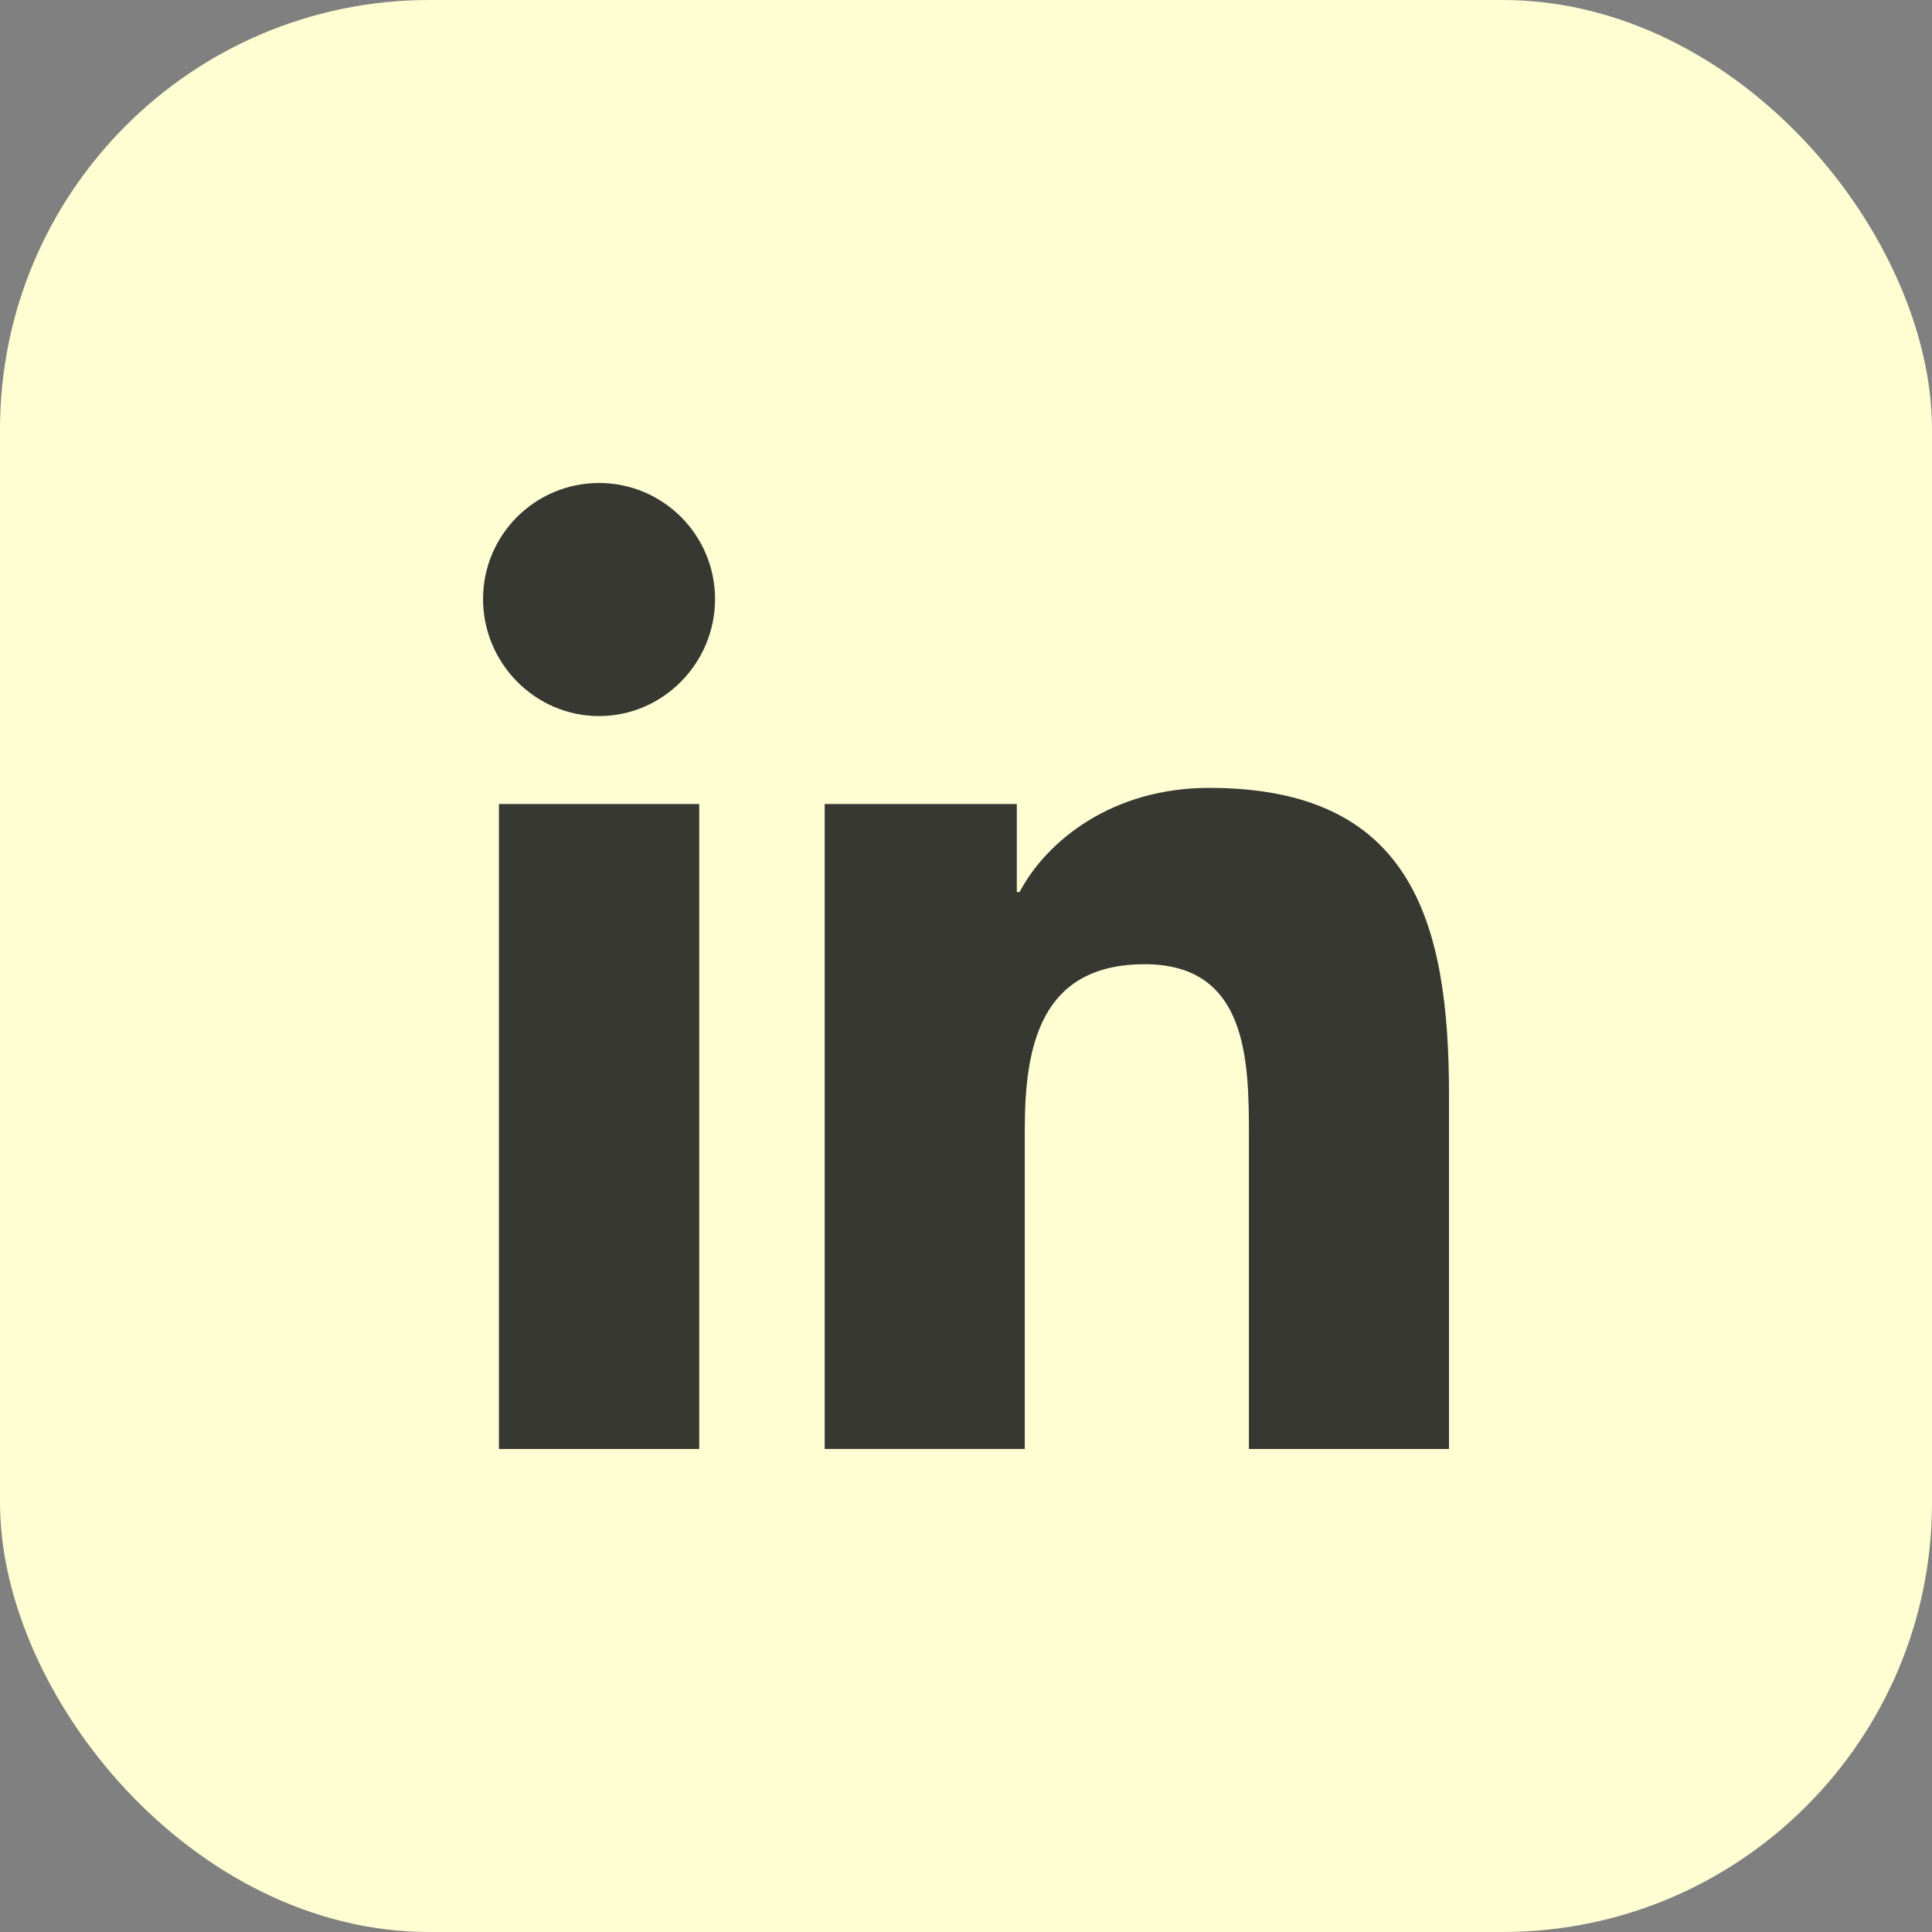 <svg xmlns="http://www.w3.org/2000/svg" width="36" height="36" viewBox="0 0 36 36" fill="none"><rect x="0" y="0" width="36" height="36" fill="#808080" stroke="none"/><rect width="36" height="36" rx="8" fill="#FFFDD2"></rect><path d="M26.996 27V26.999H27V20.398C27 17.168 26.305 14.681 22.53 14.681C20.715 14.681 19.497 15.677 18.999 16.621H18.947V14.982H15.367V26.999H19.095V21.049C19.095 19.482 19.392 17.967 21.332 17.967C23.244 17.967 23.272 19.755 23.272 21.149V27H26.996Z" fill="#373832"></path><path d="M9.297 14.982H13.029V27H9.297V14.982Z" fill="#373832"></path><path d="M11.162 9C9.969 9 9.001 9.968 9.001 11.162C9.001 12.355 9.969 13.343 11.162 13.343C12.356 13.343 13.324 12.355 13.324 11.162C13.323 9.968 12.355 9 11.162 9V9Z" fill="#373832"></path></svg>